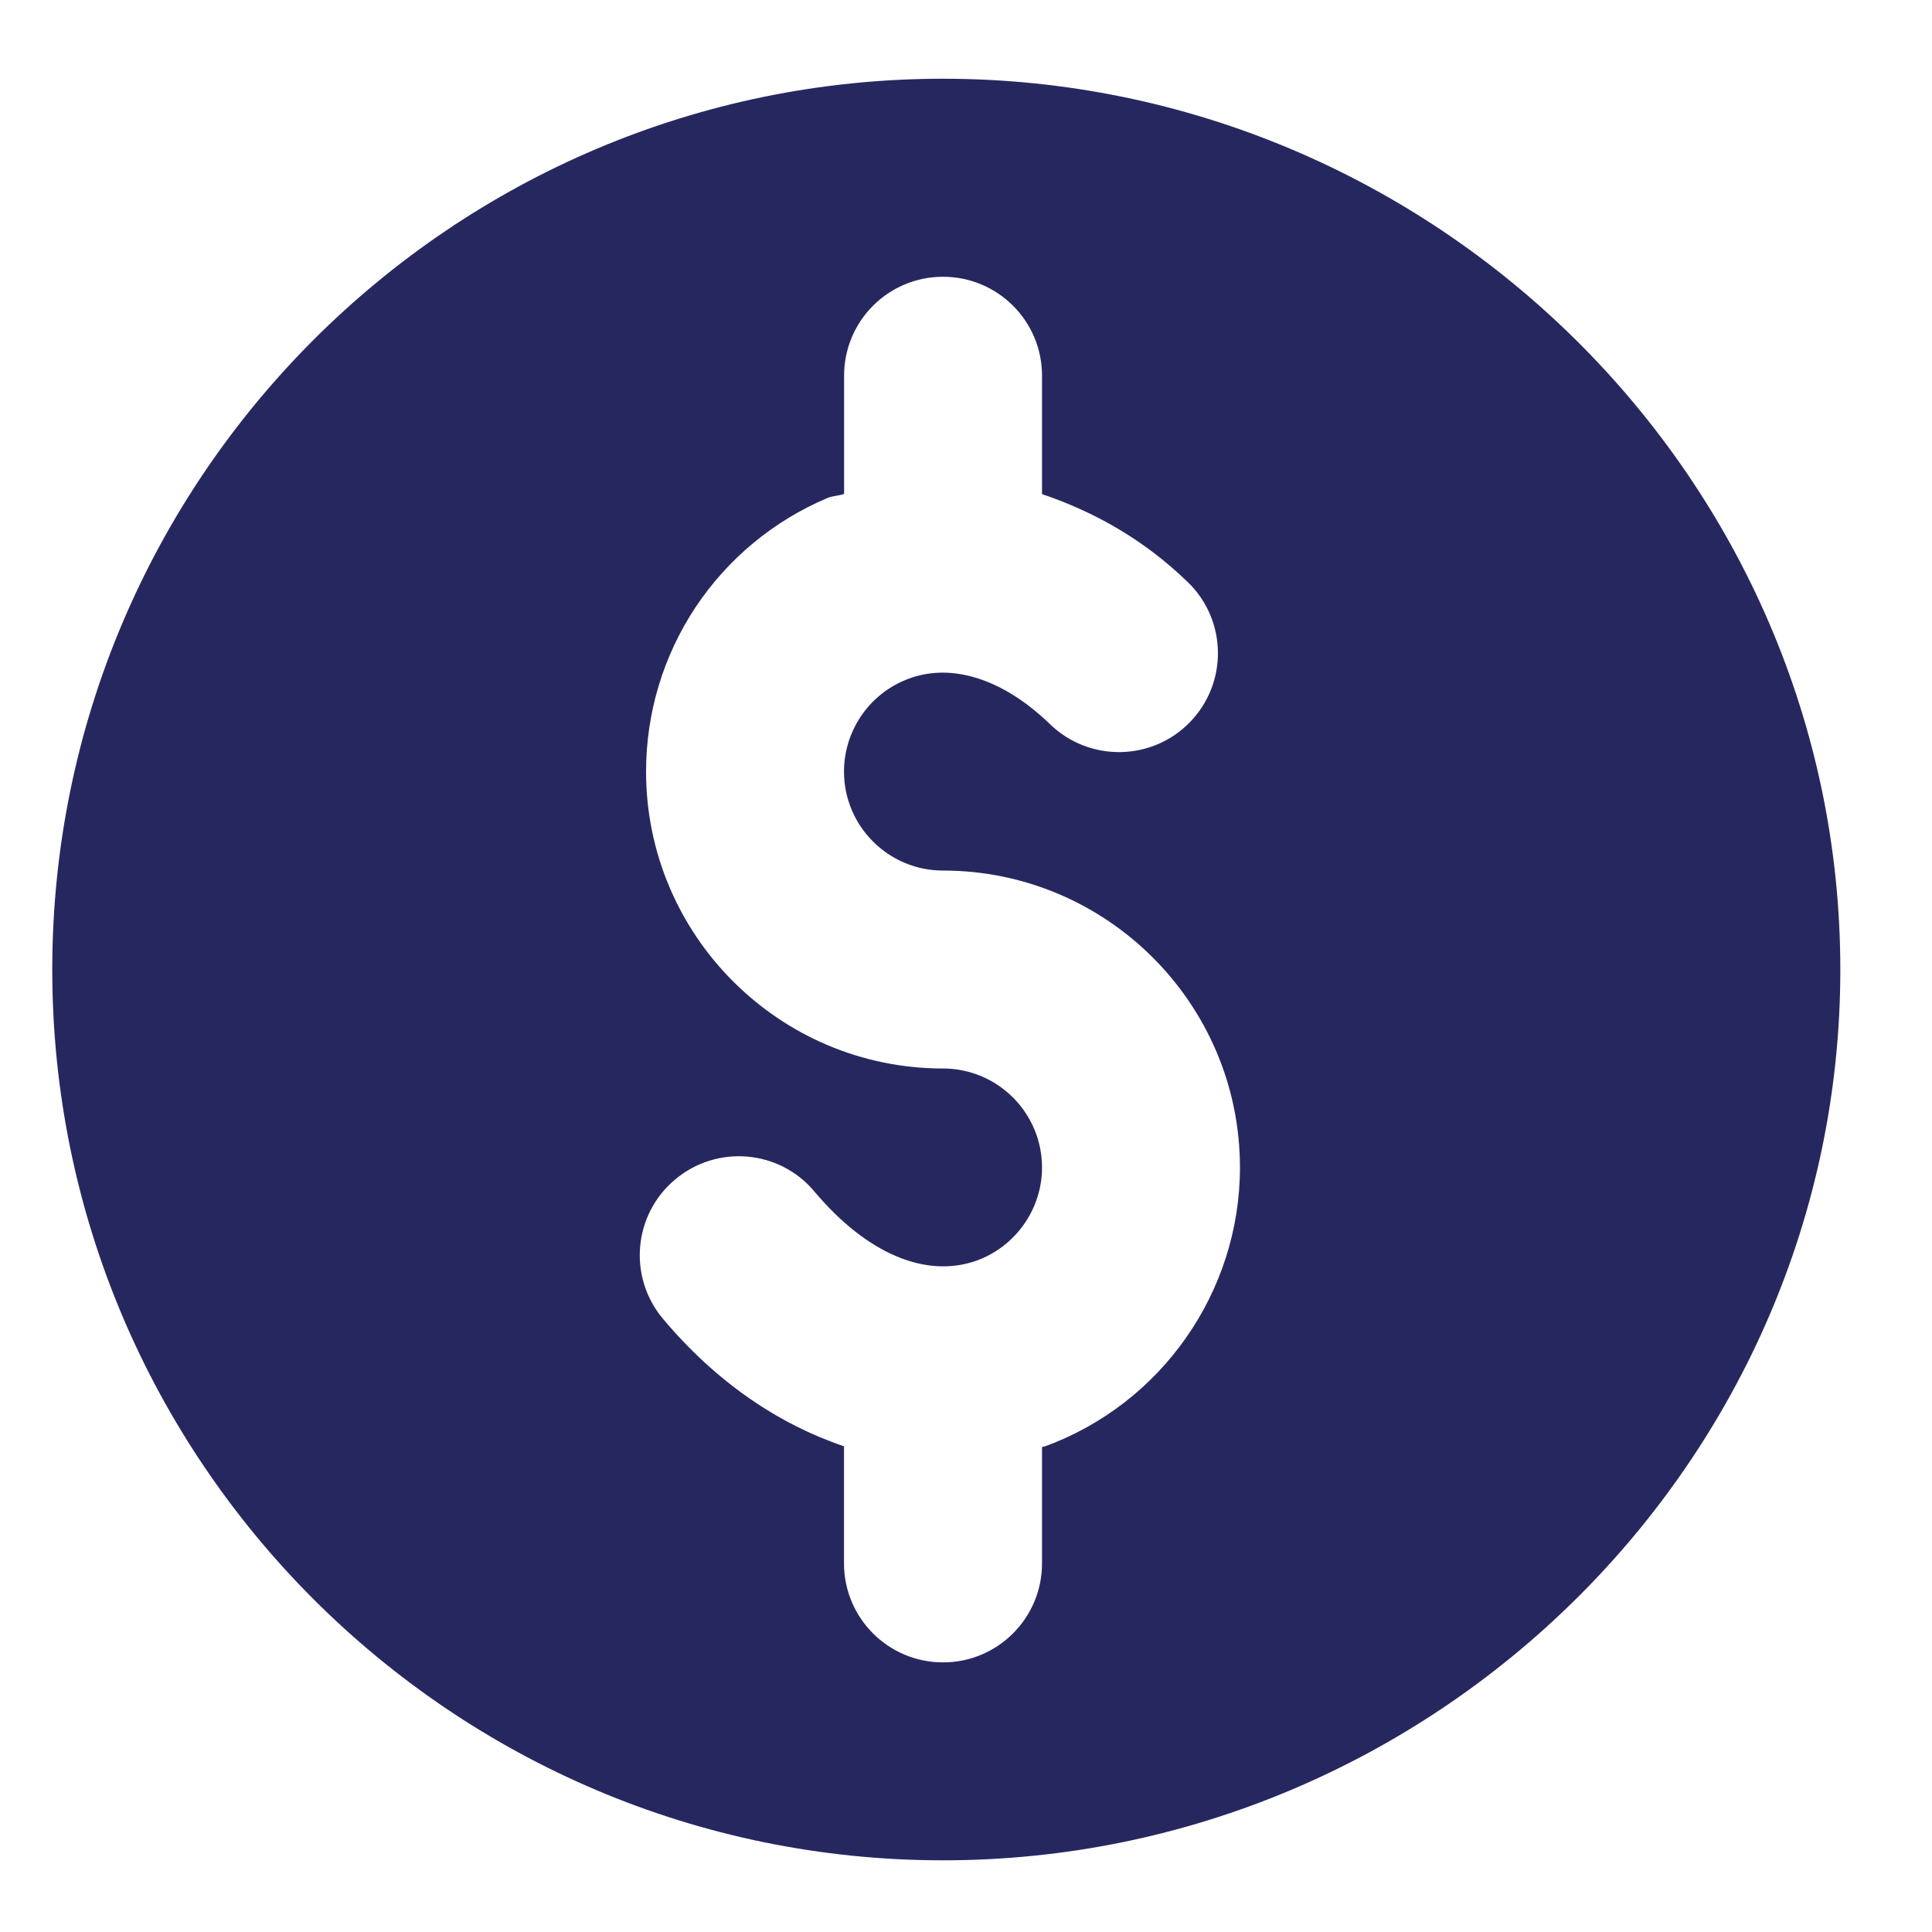 <svg width="20" height="20" viewBox="0 0 20 20" fill="none" xmlns="http://www.w3.org/2000/svg">
<path d="M9.762 0.815C4.677 0.815 0.541 4.952 0.541 10.037C0.541 15.121 4.677 19.258 9.762 19.258C14.847 19.258 19.051 15.121 19.051 10.037C19.051 4.952 14.847 0.815 9.762 0.815ZM10.814 14.974C10.805 14.977 10.796 14.976 10.787 14.979V16.184C10.787 16.75 10.328 17.209 9.762 17.209C9.196 17.209 8.737 16.75 8.737 16.184V14.972C8.063 14.744 7.416 14.311 6.863 13.652C6.499 13.219 6.555 12.573 6.989 12.21C7.423 11.845 8.071 11.902 8.432 12.336C8.975 12.981 9.588 13.237 10.112 13.049C10.515 12.902 10.787 12.515 10.787 12.086C10.787 11.52 10.327 11.061 9.762 11.061C8.067 11.061 6.688 9.682 6.688 7.987C6.688 7.383 6.865 6.792 7.199 6.288C7.533 5.785 8.008 5.391 8.564 5.156C8.621 5.132 8.681 5.133 8.738 5.113V3.889C8.738 3.323 9.196 2.865 9.762 2.865C10.328 2.865 10.787 3.323 10.787 3.889V5.115C11.317 5.294 11.835 5.579 12.296 6.026C12.703 6.42 12.713 7.068 12.319 7.475C11.925 7.881 11.276 7.89 10.87 7.497C10.371 7.014 9.82 6.848 9.364 7.043C9.178 7.121 9.019 7.253 8.908 7.421C8.797 7.589 8.737 7.786 8.737 7.987C8.737 8.553 9.197 9.012 9.762 9.012C11.457 9.012 12.836 10.391 12.836 12.086C12.836 13.373 12.023 14.534 10.814 14.974Z" fill="#272760"/>
</svg>
